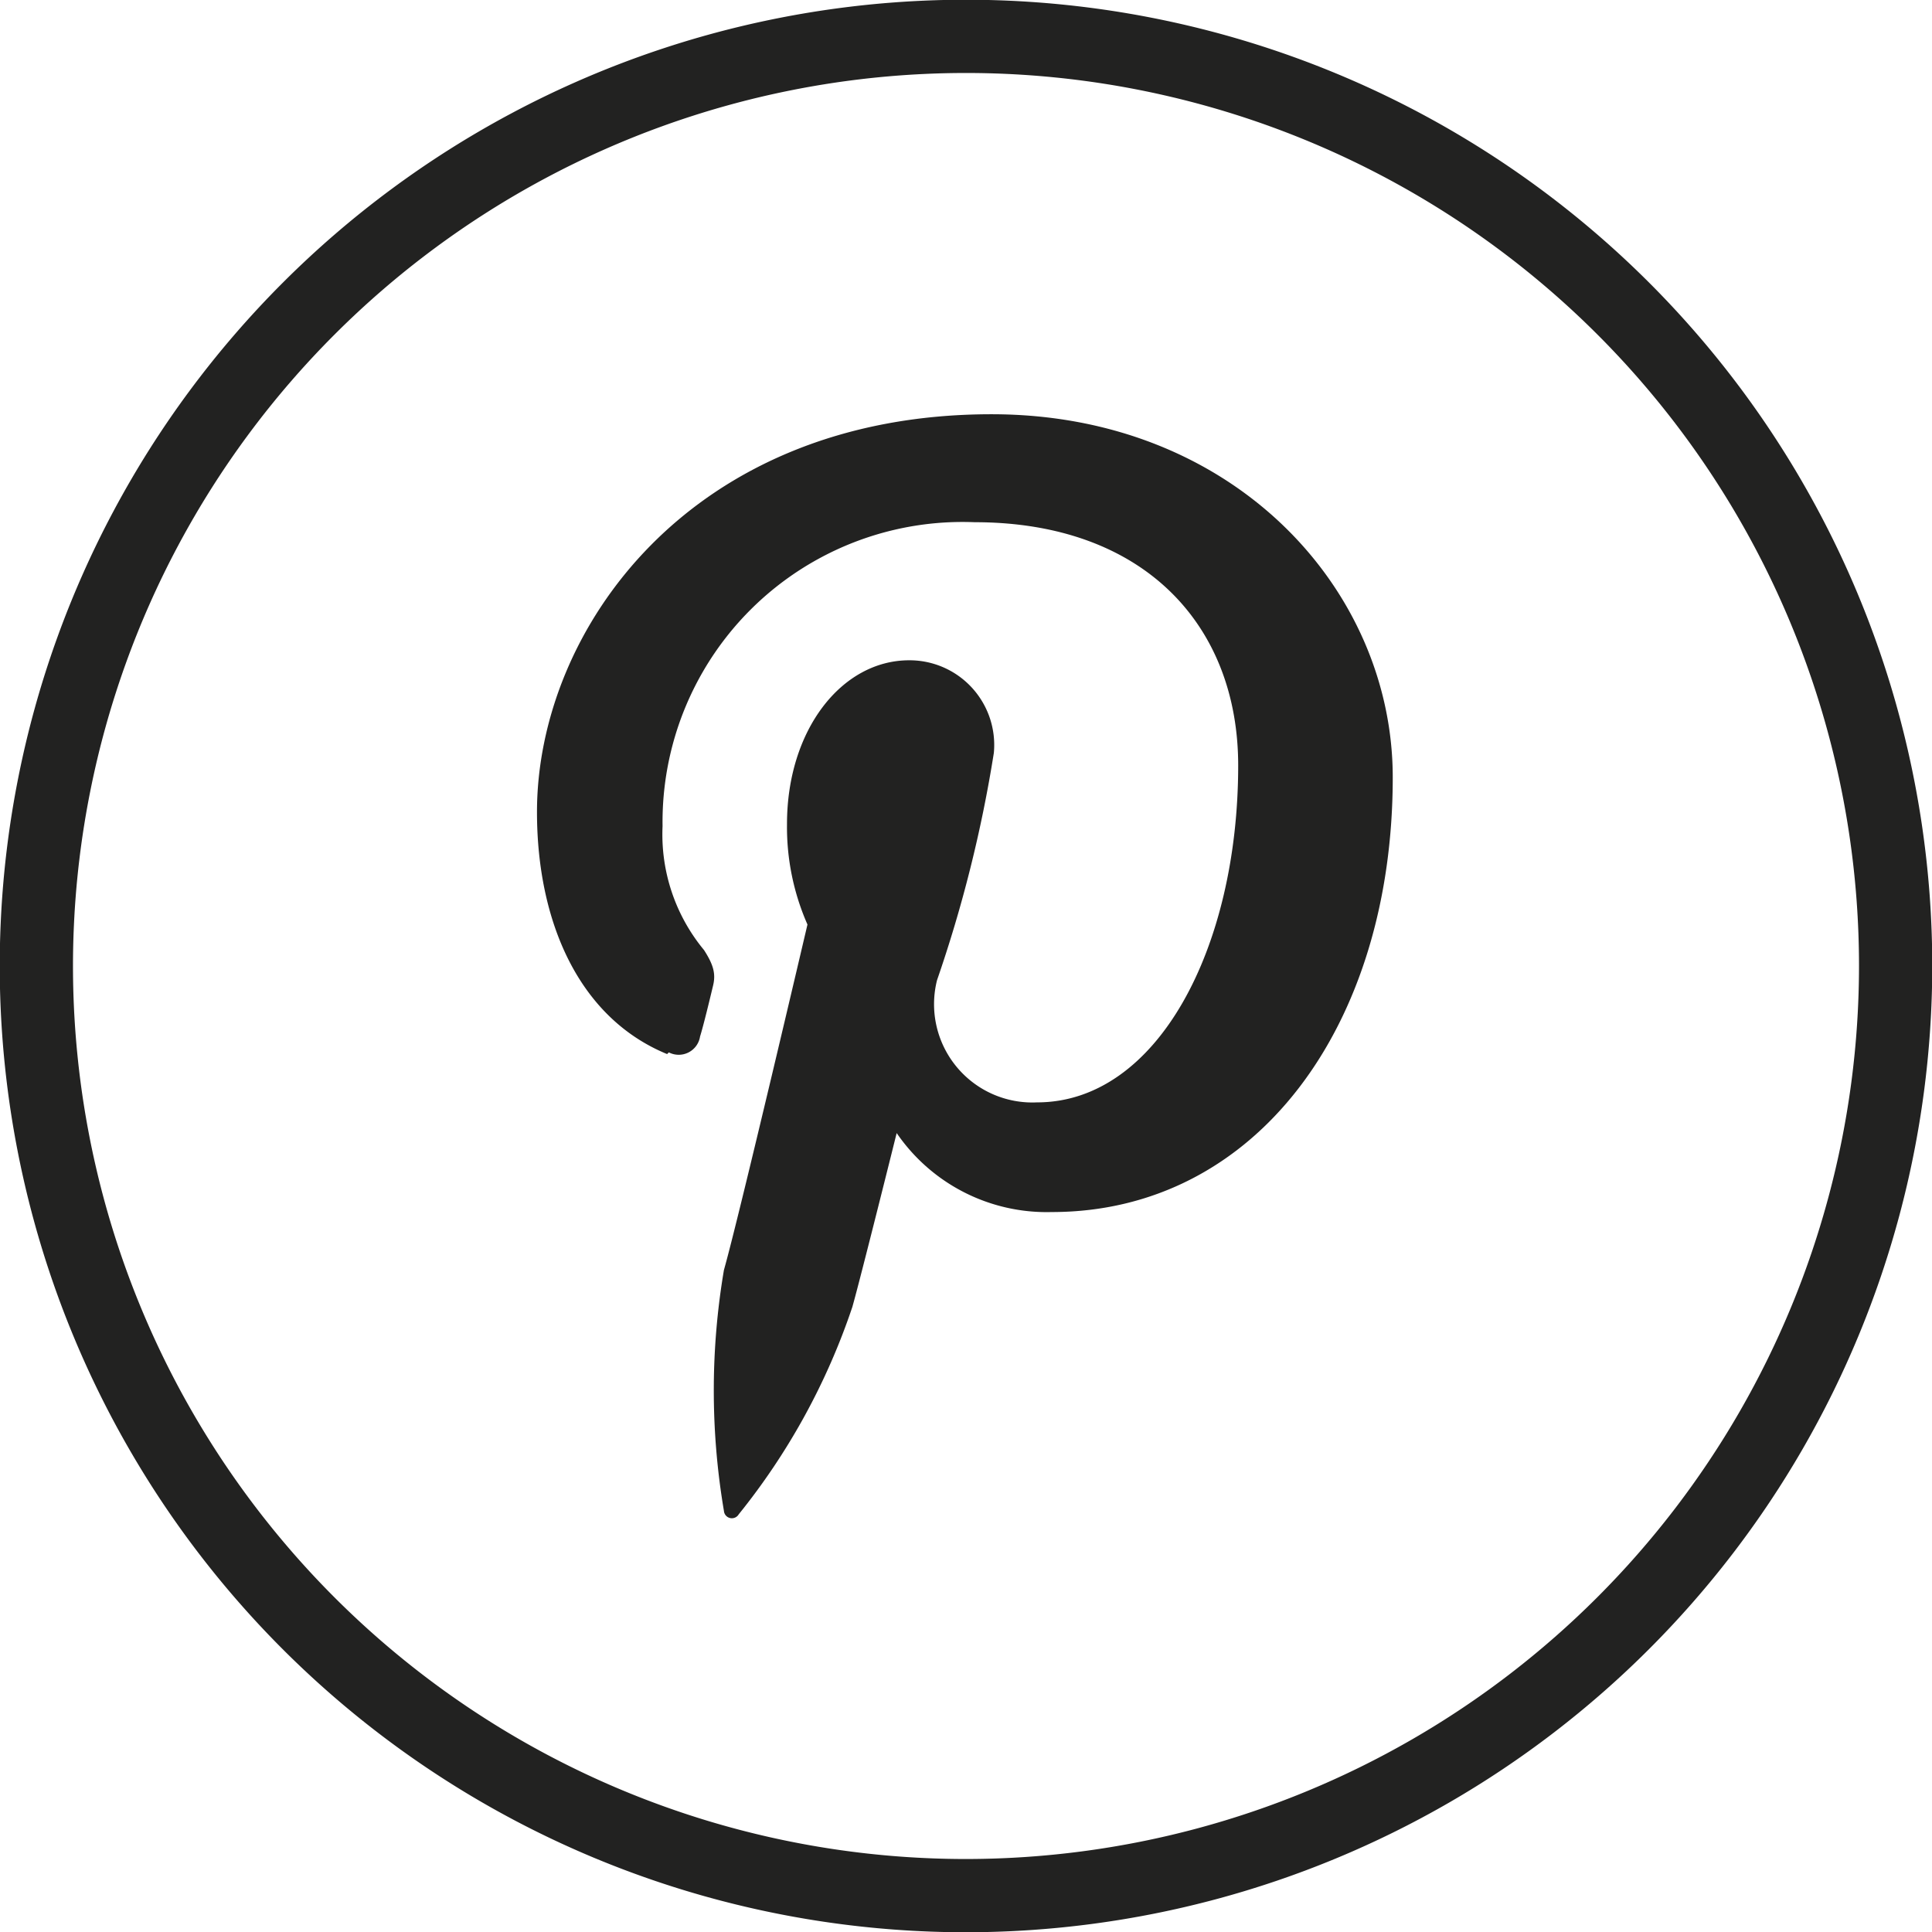 <svg xmlns="http://www.w3.org/2000/svg" xmlns:xlink="http://www.w3.org/1999/xlink" width="34" height="34" viewBox="0 0 34 34">
  <defs>
    <clipPath id="clip-path" transform="translate(0 0)">
      <rect width="34" height="34" style="fill: none"/>
    </clipPath>
  </defs>
  <g id="Calque_2" data-name="Calque 2">
    <g id="Calque_1-2" data-name="Calque 1">
      <g id="Illustration_16" data-name="Illustration 16">
        <g style="clip-path: url(#clip-path)">
          <g style="clip-path: url(#clip-path)">
            <path d="M17,33.36h0A16.36,16.36,0,1,1,33.36,17,16.37,16.37,0,0,1,17,33.36Z" transform="translate(0 0)" style="fill: none;stroke: #222221;stroke-miterlimit: 10;stroke-width: 1.289px"/>
            <path d="M11.77,18.52a.38.38,0,0,0,.55-.28c.06-.19.18-.69.23-.9s0-.37-.16-.62a3.19,3.19,0,0,1-.73-2.18,5.28,5.28,0,0,1,5.49-5.35c3,0,4.64,1.83,4.64,4.28,0,3.21-1.42,5.93-3.54,5.93a1.73,1.73,0,0,1-1.76-2.15,23.48,23.48,0,0,0,1-4A1.49,1.49,0,0,0,16,11.62c-1.19,0-2.15,1.23-2.15,2.88a4.25,4.25,0,0,0,.36,1.77S13,21.44,12.74,22.35a12.68,12.68,0,0,0,0,4.24.14.14,0,0,0,.26.06A11.79,11.79,0,0,0,15,23c.14-.49.78-3.06.78-3.06a3.2,3.2,0,0,0,2.73,1.39c3.59,0,6-3.27,6-7.65,0-3.31-2.8-6.39-7.06-6.39-5.31,0-8,3.8-8,7,0,1.92.73,3.62,2.29,4.26" transform="translate(0 0)" style="fill: #222221"/>
          </g>
        </g>
      </g>
    </g>
  </g>
</svg>
